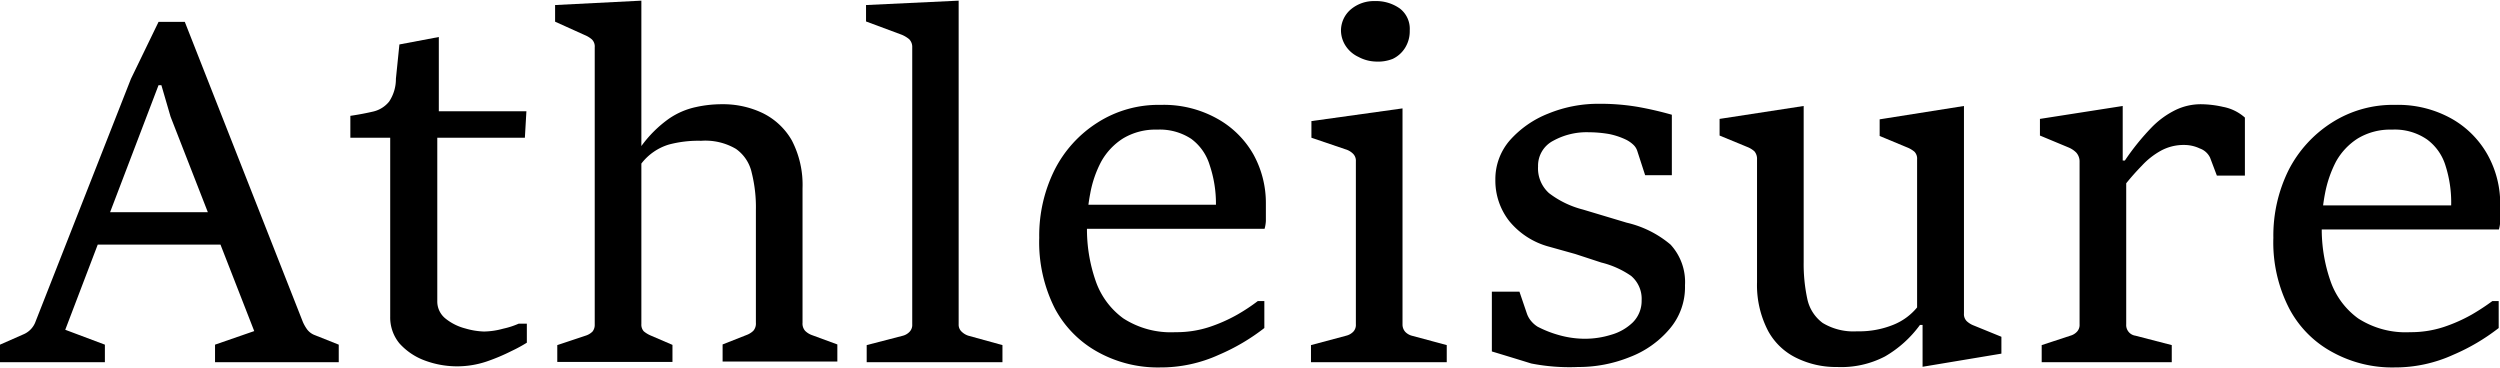 <svg viewBox="0 0 114.17 16.8" xmlns="http://www.w3.org/2000/svg" data-name="Layer 1" id="Layer_1"><path transform="translate(-6.76 -1.4)" d="M6.76,17.94v-.8l1.09-.48a1,1,0,0,0,.54-.59L12.74,5,14,2.4H15.2l5.39,13.7a1.82,1.82,0,0,0,.2.35.79.79,0,0,0,.31.24l1.13.45v.8H16.58v-.8l1.79-.62L14.55,6.73l-.42-1.44H14L9.74,16.46l1.81.68v.8ZM11,12.57l.52-1.48h4.92L17,12.57Z"></path><path transform="translate(-6.76 -1.4)" d="M30.8,6.48l-.07,1.21h-4v7.46a1,1,0,0,0,.39.81,2.4,2.4,0,0,0,.89.44,3.39,3.39,0,0,0,.85.14,3.46,3.46,0,0,0,.88-.13,3.67,3.67,0,0,0,.71-.23h.37v.87a6.77,6.77,0,0,1-.7.38,8.9,8.9,0,0,1-1.14.48,4.22,4.22,0,0,1-2.83-.05A2.9,2.9,0,0,1,25,17.08a1.86,1.86,0,0,1-.42-1.22V7.69H22.76v-1c.41-.06.76-.13,1.06-.2a1.32,1.32,0,0,0,.71-.45A1.85,1.85,0,0,0,24.84,5L25,3.43l1.8-.34V6.48Z"></path><path transform="translate(-6.76 -1.4)" d="M32.21,17.16l1.29-.43a.76.76,0,0,0,.32-.19.49.49,0,0,0,.1-.32V3.56a.45.45,0,0,0-.13-.36A1.17,1.17,0,0,0,33.46,3l-1.35-.61V1.63l3.94-.2V8.07a5.46,5.46,0,0,1,1.26-1.25,3.45,3.45,0,0,1,1.23-.53,5.42,5.42,0,0,1,1.19-.13,4.18,4.18,0,0,1,1.85.4,3.1,3.1,0,0,1,1.34,1.25A4.4,4.4,0,0,1,43.41,10v6.14a.5.5,0,0,0,.12.37.85.85,0,0,0,.3.19l1.17.43v.78H39.76v-.78l1.09-.43a.89.89,0,0,0,.31-.19.5.5,0,0,0,.12-.37V11a6.51,6.51,0,0,0-.19-1.71,1.8,1.8,0,0,0-.72-1.09,2.75,2.75,0,0,0-1.59-.37A5.22,5.22,0,0,0,37.31,8a2.49,2.49,0,0,0-1.26.87v7.33a.45.45,0,0,0,.11.33,1.27,1.27,0,0,0,.31.19l1,.43v.78H32.21Z"></path><path transform="translate(-6.76 -1.4)" d="M46.34,17.94v-.78L48,16.73a.65.65,0,0,0,.3-.18.45.45,0,0,0,.12-.34V3.56a.5.5,0,0,0-.14-.37,1.38,1.38,0,0,0-.33-.2l-1.64-.61V1.63l4.23-.2V16.21a.43.43,0,0,0,.14.34.78.78,0,0,0,.3.18l1.56.43v.78Z"></path><path transform="translate(-6.76 -1.4)" d="M59.73,18.18a5.65,5.65,0,0,1-2.79-.68,4.89,4.89,0,0,1-2-2,6.69,6.69,0,0,1-.72-3.24,6.73,6.73,0,0,1,.7-3.1A5.49,5.49,0,0,1,56.88,7a5.16,5.16,0,0,1,2.88-.81,5,5,0,0,1,2.59.63A4.29,4.29,0,0,1,64,8.45a4.59,4.59,0,0,1,.57,2.25c0,.1,0,.21,0,.36s0,.29,0,.43a1.58,1.58,0,0,1-.06.36H56.3l.06-1.1h5.93A5.51,5.51,0,0,0,62,8.93a2.32,2.32,0,0,0-.84-1.19,2.61,2.61,0,0,0-1.55-.42,2.87,2.87,0,0,0-1.56.4,2.94,2.94,0,0,0-1,1.06,5,5,0,0,0-.5,1.45,8.11,8.11,0,0,0-.15,1.54,7.18,7.18,0,0,0,.39,2.44,3.54,3.54,0,0,0,1.27,1.73,4,4,0,0,0,2.38.63A4.82,4.82,0,0,0,62,16.33a7.17,7.17,0,0,0,1.28-.57,8.62,8.62,0,0,0,.92-.61h.3v1.23a9.34,9.34,0,0,1-2.07,1.22A6.4,6.4,0,0,1,59.73,18.18Z"></path><path transform="translate(-6.76 -1.4)" d="M66.63,17.94v-.78l1.61-.43a.67.67,0,0,0,.32-.18.45.45,0,0,0,.12-.34V8.77a.45.45,0,0,0-.13-.35.81.81,0,0,0-.34-.2l-1.56-.53V6.93l4.16-.58v9.86a.5.5,0,0,0,.13.35.66.66,0,0,0,.29.17l1.6.43v.78ZM69.56,4.21A1.76,1.76,0,0,1,68.8,4a1.4,1.4,0,0,1-.57-.48A1.31,1.31,0,0,1,68,2.82a1.27,1.27,0,0,1,.46-1,1.63,1.63,0,0,1,1.08-.37,1.87,1.87,0,0,1,1.15.34,1.17,1.17,0,0,1,.45,1,1.43,1.43,0,0,1-.21.79,1.34,1.34,0,0,1-.57.51A1.83,1.83,0,0,1,69.56,4.21Z"></path><path transform="translate(-6.76 -1.4)" d="M74.89,17.45V14.72h1.26l.34,1a1.07,1.07,0,0,0,.21.36,1.23,1.23,0,0,0,.28.24,5,5,0,0,0,1,.39,4.36,4.36,0,0,0,1.18.16,4,4,0,0,0,1.17-.18,2.33,2.33,0,0,0,1-.57,1.39,1.39,0,0,0,.4-1A1.37,1.37,0,0,0,81.25,14a4.12,4.12,0,0,0-1.36-.61L78.7,13l-1.18-.33a3.52,3.52,0,0,1-1.84-1.18,3,3,0,0,1-.63-1.88,2.7,2.7,0,0,1,.66-1.8,4.59,4.59,0,0,1,1.75-1.22,6,6,0,0,1,2.32-.45,10.25,10.25,0,0,1,1.77.14,15.84,15.84,0,0,1,1.56.36l0,2.76H81.89l-.36-1.11A.67.67,0,0,0,81.34,8a1.37,1.37,0,0,0-.3-.21,3.27,3.27,0,0,0-.8-.27,5.62,5.62,0,0,0-.92-.08,3.15,3.15,0,0,0-1.63.39A1.28,1.28,0,0,0,77,9a1.52,1.52,0,0,0,.5,1.22,4.3,4.3,0,0,0,1.55.75l1,.3,1,.3a4.76,4.76,0,0,1,2,1,2.52,2.52,0,0,1,.66,1.86,2.93,2.93,0,0,1-.71,2,4.46,4.46,0,0,1-1.82,1.28,6.22,6.22,0,0,1-2.35.45A9.07,9.07,0,0,1,76.69,18Q75.72,17.7,74.89,17.45Z"></path><path transform="translate(-6.76 -1.4)" d="M90.65,18.16a4.08,4.08,0,0,1-1.82-.4,2.92,2.92,0,0,1-1.32-1.24A4.52,4.52,0,0,1,87,14.29V8.68a.53.53,0,0,0-.12-.37,1.08,1.08,0,0,0-.33-.2l-1.26-.52V6.83l3.84-.59v7.13a7.56,7.56,0,0,0,.17,1.7A1.83,1.83,0,0,0,90,16.15a2.71,2.71,0,0,0,1.57.38,4.14,4.14,0,0,0,1.66-.3,2.71,2.71,0,0,0,1.08-.79V8.68a.45.45,0,0,0-.12-.35,1.22,1.22,0,0,0-.34-.2l-1.25-.52V6.85l3.85-.61v9.48a.45.45,0,0,0,.13.35,1,1,0,0,0,.33.2l1.25.51v.77l-3.6.6h0V16.24h-.12a5.19,5.19,0,0,1-1.6,1.44A4.32,4.32,0,0,1,90.65,18.16Z"></path><path transform="translate(-6.76 -1.4)" d="M100,17.94v-.78l1.31-.43a.65.65,0,0,0,.3-.18.45.45,0,0,0,.12-.34V8.8a.61.61,0,0,0-.15-.43,1.08,1.08,0,0,0-.34-.23l-1.32-.55V6.83l3.78-.59V8.73h.1A11,11,0,0,1,105,7.24a3.94,3.94,0,0,1,1.12-.82,2.65,2.65,0,0,1,1.16-.26,4.7,4.7,0,0,1,1,.12,2.07,2.07,0,0,1,1,.49V9.42H108l-.31-.82a.82.82,0,0,0-.47-.42,1.66,1.66,0,0,0-.71-.16,2.16,2.16,0,0,0-1.08.27,3.45,3.45,0,0,0-.85.67q-.39.4-.72.81v6.44a.49.49,0,0,0,.42.52l1.66.43v.78Z"></path><path transform="translate(-6.76 -1.4)" d="M116.1,18.18a5.65,5.65,0,0,1-2.79-.68,4.81,4.81,0,0,1-2-2,6.58,6.58,0,0,1-.73-3.24,6.73,6.73,0,0,1,.7-3.1A5.57,5.57,0,0,1,113.25,7a5.17,5.17,0,0,1,2.89-.81,5,5,0,0,1,2.58.63,4.31,4.31,0,0,1,1.65,1.66,4.59,4.59,0,0,1,.57,2.25c0,.1,0,.21,0,.36l0,.43a1.58,1.58,0,0,1-.06.36h-8.17l.06-1.1h5.93a5.51,5.51,0,0,0-.26-1.82,2.32,2.32,0,0,0-.84-1.19A2.59,2.59,0,0,0,116,7.32a2.87,2.87,0,0,0-1.56.4,2.94,2.94,0,0,0-1,1.06,5.29,5.29,0,0,0-.5,1.45,8.11,8.11,0,0,0-.15,1.54,7.18,7.18,0,0,0,.39,2.44,3.54,3.54,0,0,0,1.27,1.73,4,4,0,0,0,2.38.63,4.82,4.82,0,0,0,1.54-.24,7.17,7.17,0,0,0,1.28-.57,10.07,10.07,0,0,0,.93-.61h.29v1.23a9.34,9.34,0,0,1-2.07,1.22A6.4,6.4,0,0,1,116.1,18.18Z"></path></svg>